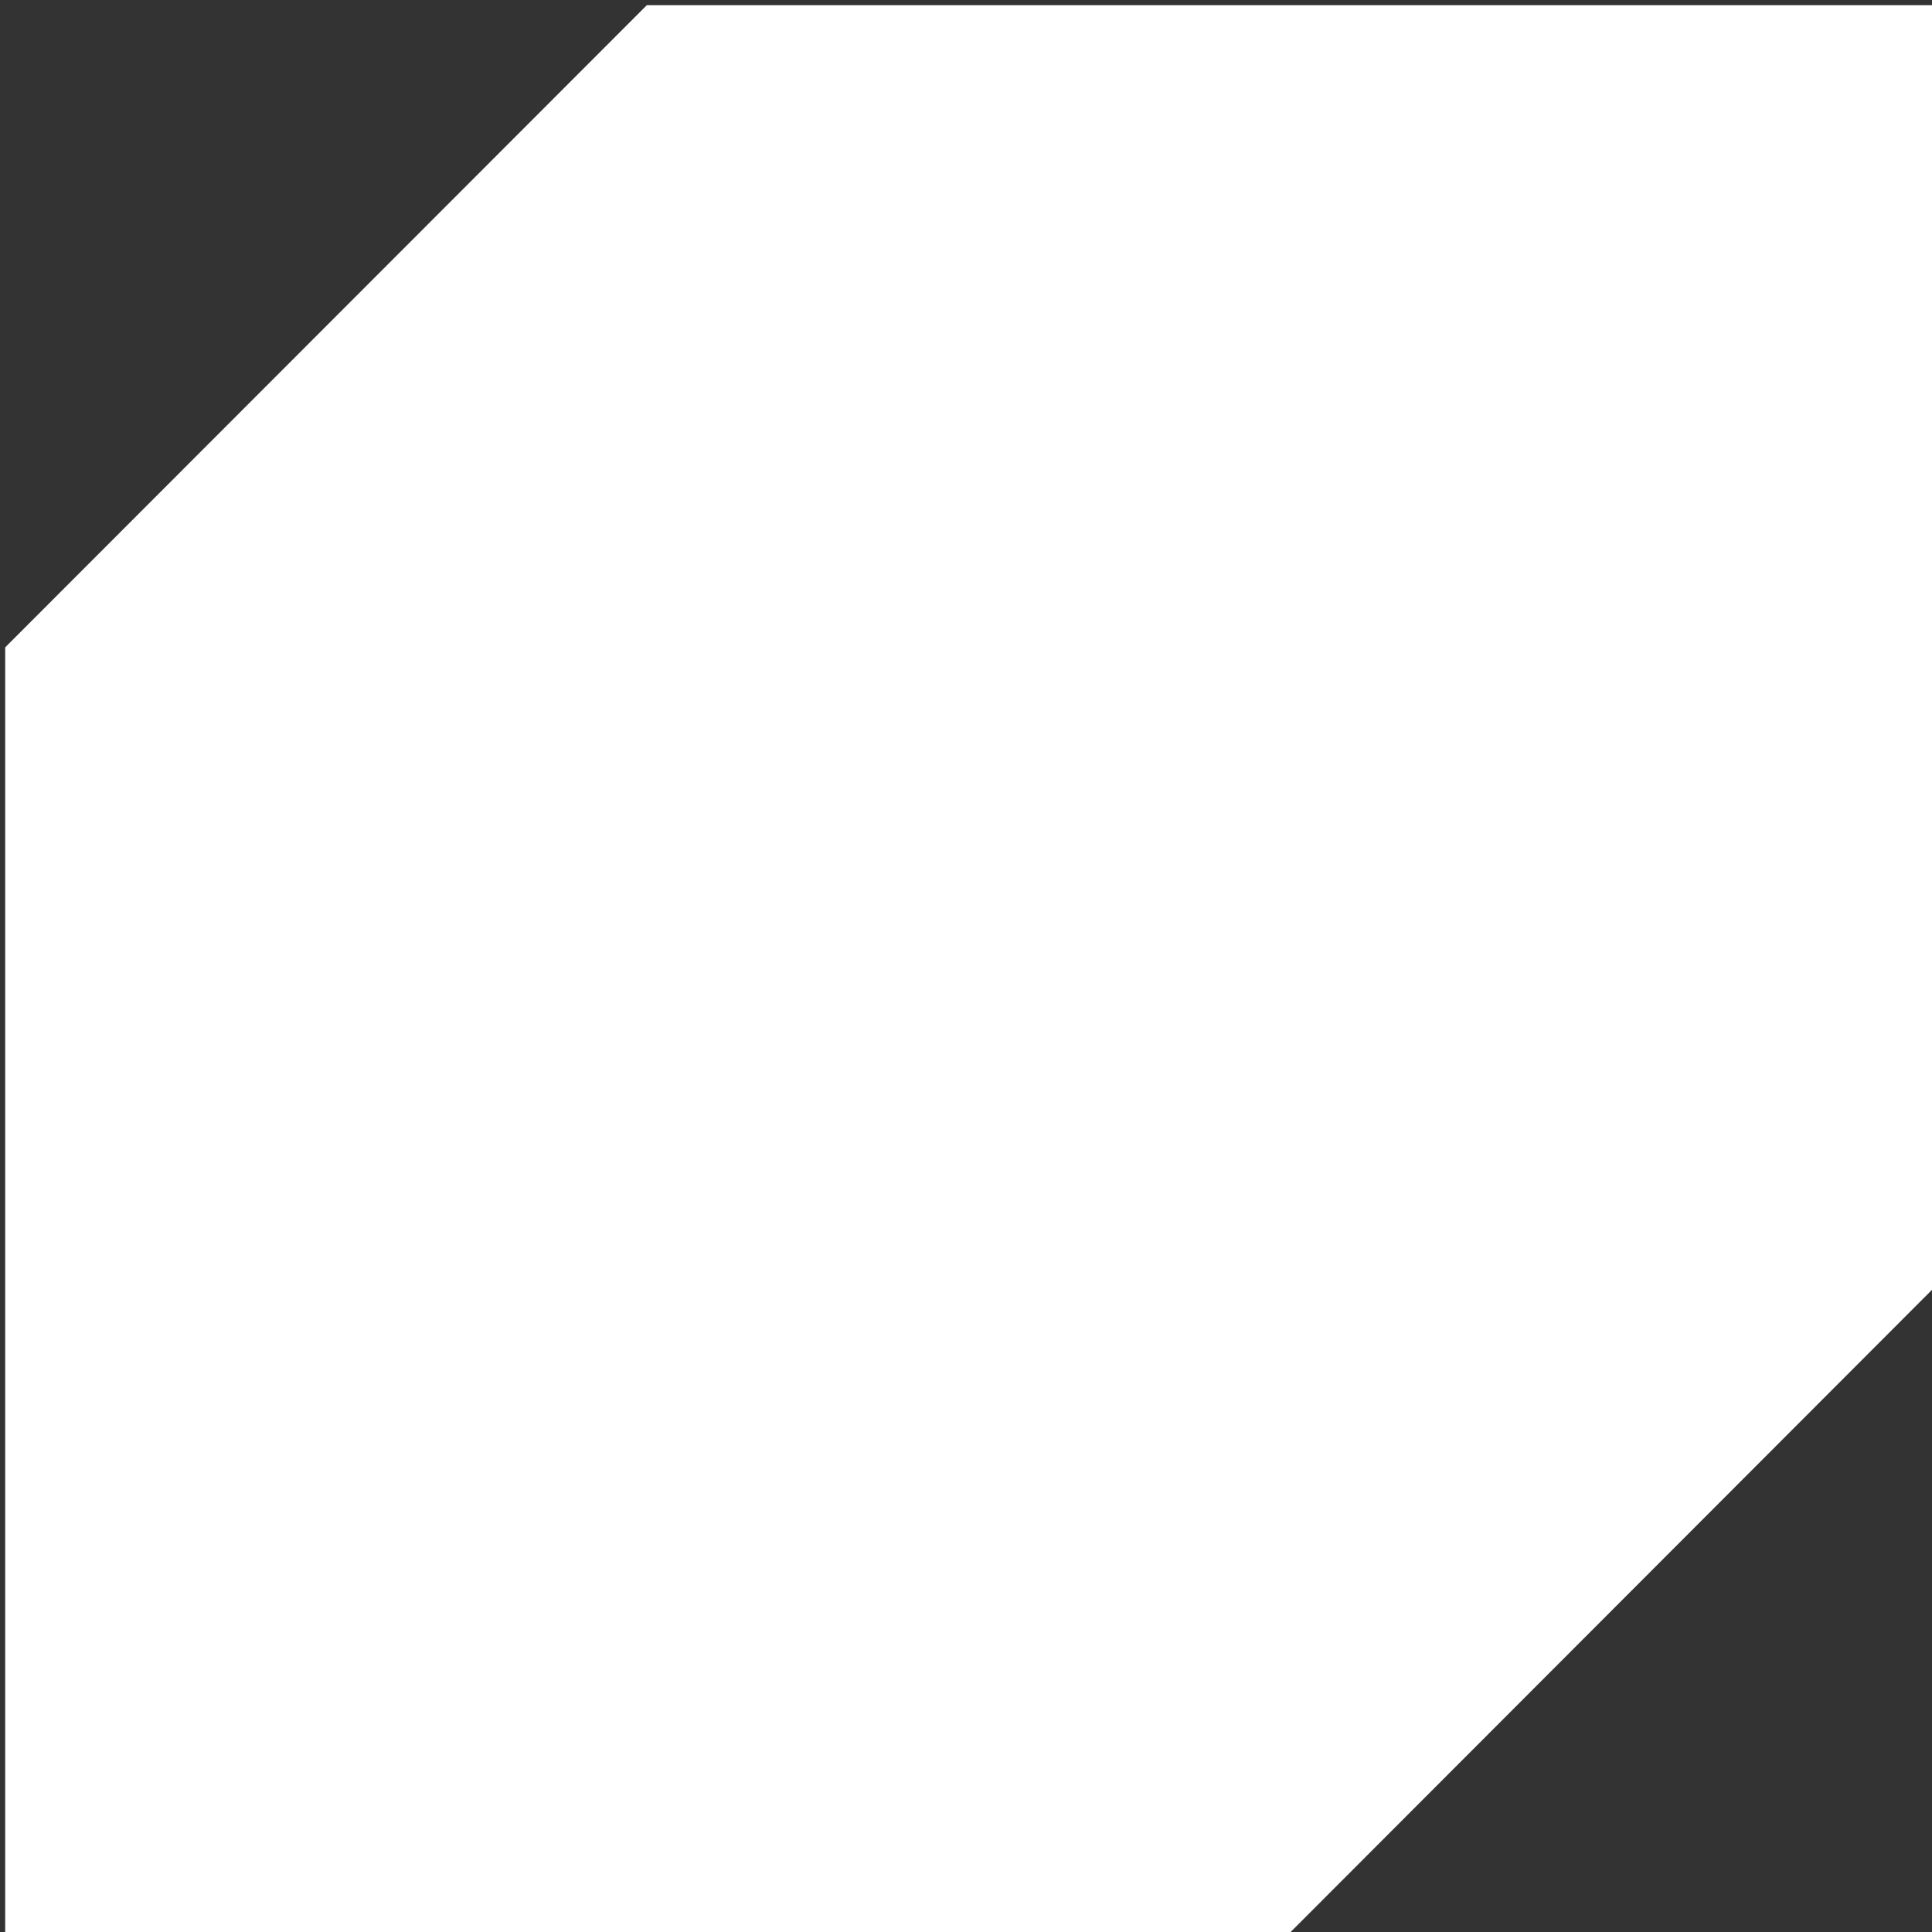 <svg width="373" height="373" xmlns="http://www.w3.org/2000/svg" xmlns:xlink="http://www.w3.org/1999/xlink" overflow="hidden"><rect width="100%" height="100%" fill="#333333" stroke="none"/><defs><clipPath id="clip0"><rect x="460" y="-1" width="373" height="373"></rect></clipPath></defs><g clip-path="url(#clip0)" transform="translate(-460 1)"><path d="M584.88 0 461 123.983 461 372 709.172 372 833 248.017 833 0Z" fill="#FFFFFF" fill-rule="evenodd"></path></g></svg>